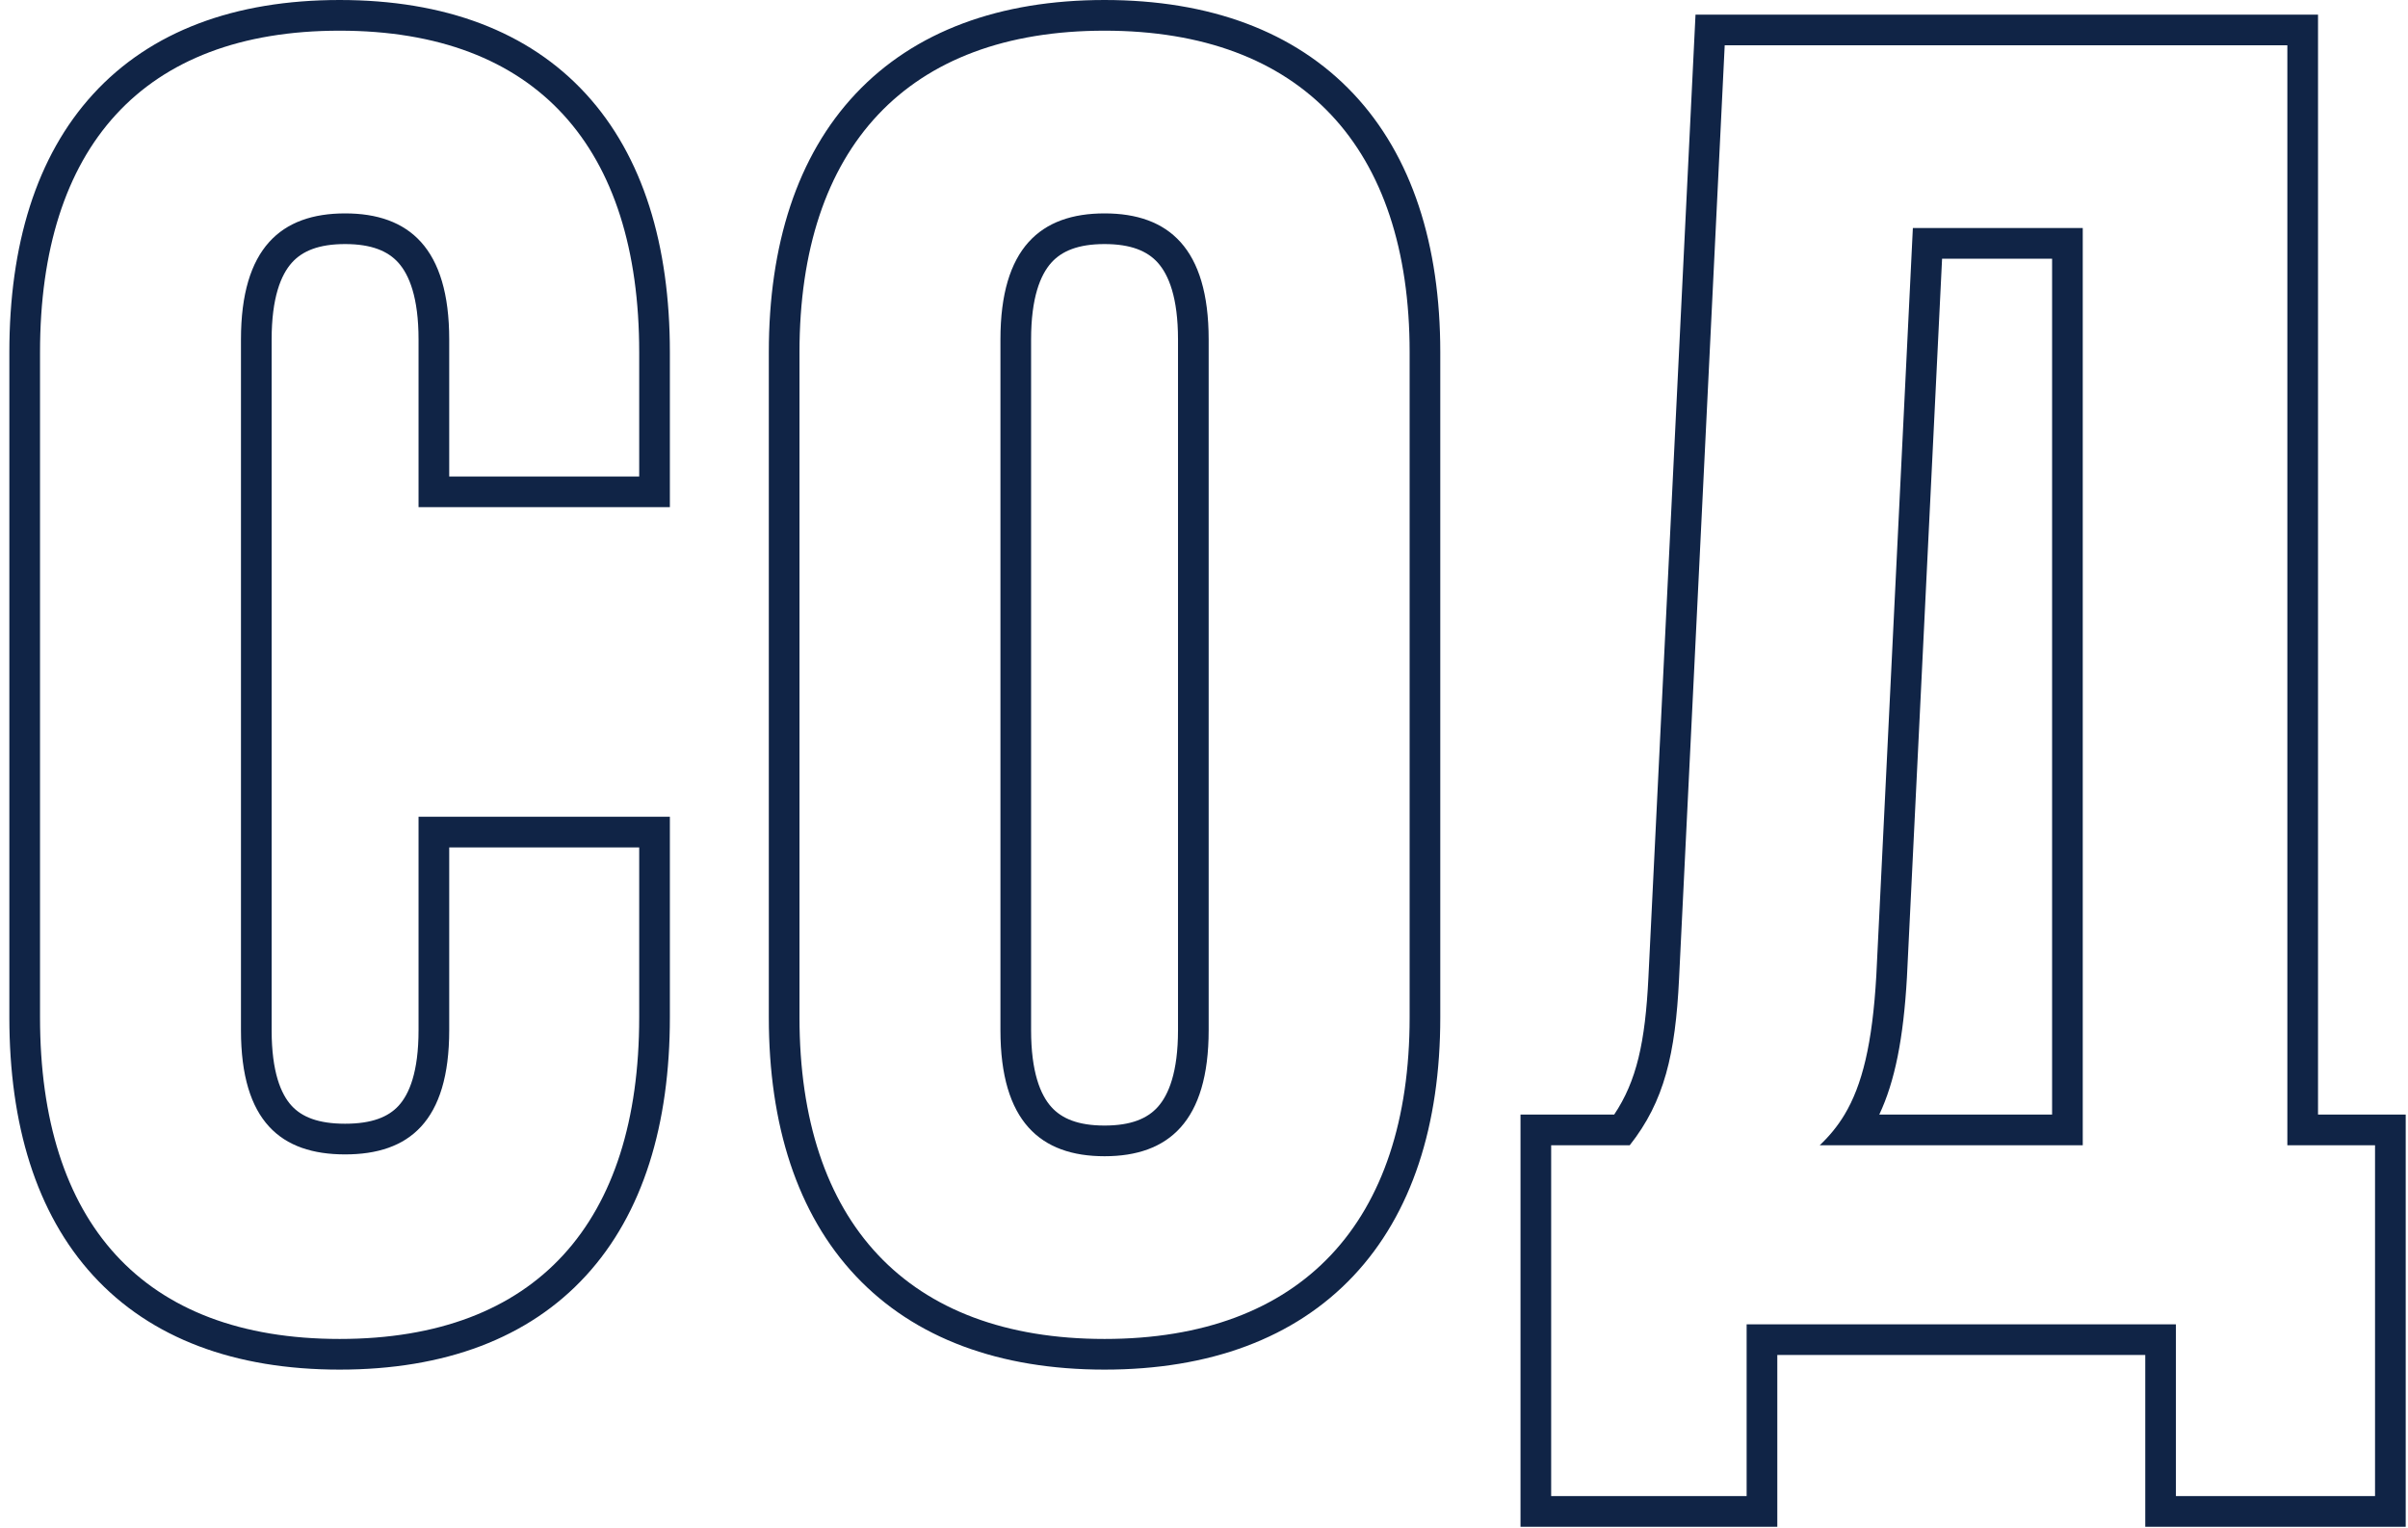 <?xml version="1.0" encoding="UTF-8"?> <svg xmlns="http://www.w3.org/2000/svg" width="145" height="92" viewBox="0 0 145 92" fill="none"><path fill-rule="evenodd" clip-rule="evenodd" d="M40.337 61.247V49.17H25.203V62.017C25.203 64.539 24.643 65.869 23.999 66.57C23.386 67.237 22.404 67.65 20.78 67.65C19.156 67.65 18.174 67.237 17.561 66.57C16.917 65.869 16.357 64.539 16.357 62.017V20.437C16.357 17.916 16.917 16.547 17.576 15.813C18.198 15.119 19.182 14.693 20.78 14.693C22.378 14.693 23.362 15.119 23.985 15.813C24.644 16.547 25.203 17.916 25.203 20.437V30.533H40.337V21.207C40.337 14.762 38.726 9.411 35.286 5.659C31.823 1.88 26.76 0 20.45 0C14.14 0 9.077 1.88 5.614 5.659C2.175 9.411 0.563 14.762 0.563 21.207V61.247C0.563 67.691 2.175 73.043 5.614 76.794C9.077 80.573 14.14 82.453 20.45 82.453C26.76 82.453 31.823 80.573 35.286 76.794C38.726 73.043 40.337 67.691 40.337 61.247ZM27.05 51.017H38.49V61.247C38.49 73.567 32.33 80.607 20.45 80.607C8.57 80.607 2.41 73.567 2.41 61.247V21.207C2.41 8.887 8.57 1.847 20.45 1.847C32.33 1.847 38.49 8.887 38.49 21.207V28.687H27.05V20.437C27.05 14.937 24.63 12.847 20.78 12.847C16.93 12.847 14.51 14.937 14.51 20.437V62.017C14.51 67.517 16.93 69.497 20.78 69.497C24.63 69.497 27.05 67.517 27.05 62.017V51.017Z" fill="#102446"></path><path fill-rule="evenodd" clip-rule="evenodd" d="M66.511 69.607C62.661 69.607 60.242 67.517 60.242 62.017V20.437C60.242 14.937 62.661 12.847 66.511 12.847C70.362 12.847 72.781 14.937 72.781 20.437V62.017C72.781 67.517 70.362 69.607 66.511 69.607ZM63.307 66.641C63.93 67.335 64.914 67.76 66.511 67.76C68.109 67.76 69.093 67.335 69.716 66.641C70.375 65.907 70.935 64.537 70.935 62.017V20.437C70.935 17.916 70.375 16.547 69.716 15.813C69.093 15.119 68.109 14.693 66.511 14.693C64.914 14.693 63.93 15.119 63.307 15.813C62.648 16.547 62.088 17.916 62.088 20.437V62.017C62.088 64.537 62.648 65.907 63.307 66.641Z" fill="#102446"></path><path fill-rule="evenodd" clip-rule="evenodd" d="M51.527 5.641C55.07 1.879 60.204 0 66.511 0C72.819 0 77.953 1.879 81.496 5.641C85.022 9.386 86.728 14.739 86.728 21.207V61.247C86.728 67.715 85.022 73.068 81.496 76.813C77.953 80.575 72.819 82.453 66.511 82.453C60.204 82.453 55.07 80.575 51.527 76.813C48.001 73.068 46.295 67.715 46.295 61.247V21.207C46.295 14.739 48.001 9.386 51.527 5.641ZM66.511 1.847C54.632 1.847 48.142 8.887 48.142 21.207V61.247C48.142 73.567 54.632 80.607 66.511 80.607C78.391 80.607 84.882 73.567 84.882 61.247V21.207C84.882 8.887 78.391 1.847 66.511 1.847Z" fill="#102446"></path><path fill-rule="evenodd" clip-rule="evenodd" d="M115.185 13.726H125.415V68.947H109.575C110.146 68.407 110.644 67.813 111.072 67.1C112.126 65.342 112.75 62.865 112.985 58.717L115.185 13.726ZM114.829 58.814L114.829 58.821C114.62 62.51 114.103 65.104 113.162 67.1H123.569V15.573H116.944L114.829 58.814Z" fill="#102446"></path><path fill-rule="evenodd" clip-rule="evenodd" d="M129.179 91.913V81.573H107.022V91.913H91.559V67.1H97.199C98.548 65.085 99.07 62.758 99.261 58.846L102.097 0.88H139.582V67.1H144.862V91.913H129.179ZM137.735 68.947V2.727H103.855L101.105 58.937C100.885 63.447 100.225 66.306 98.135 68.947H93.405V90.067H105.175V79.727H131.025V90.067H143.015V68.947H137.735Z" fill="#102446"></path></svg> 